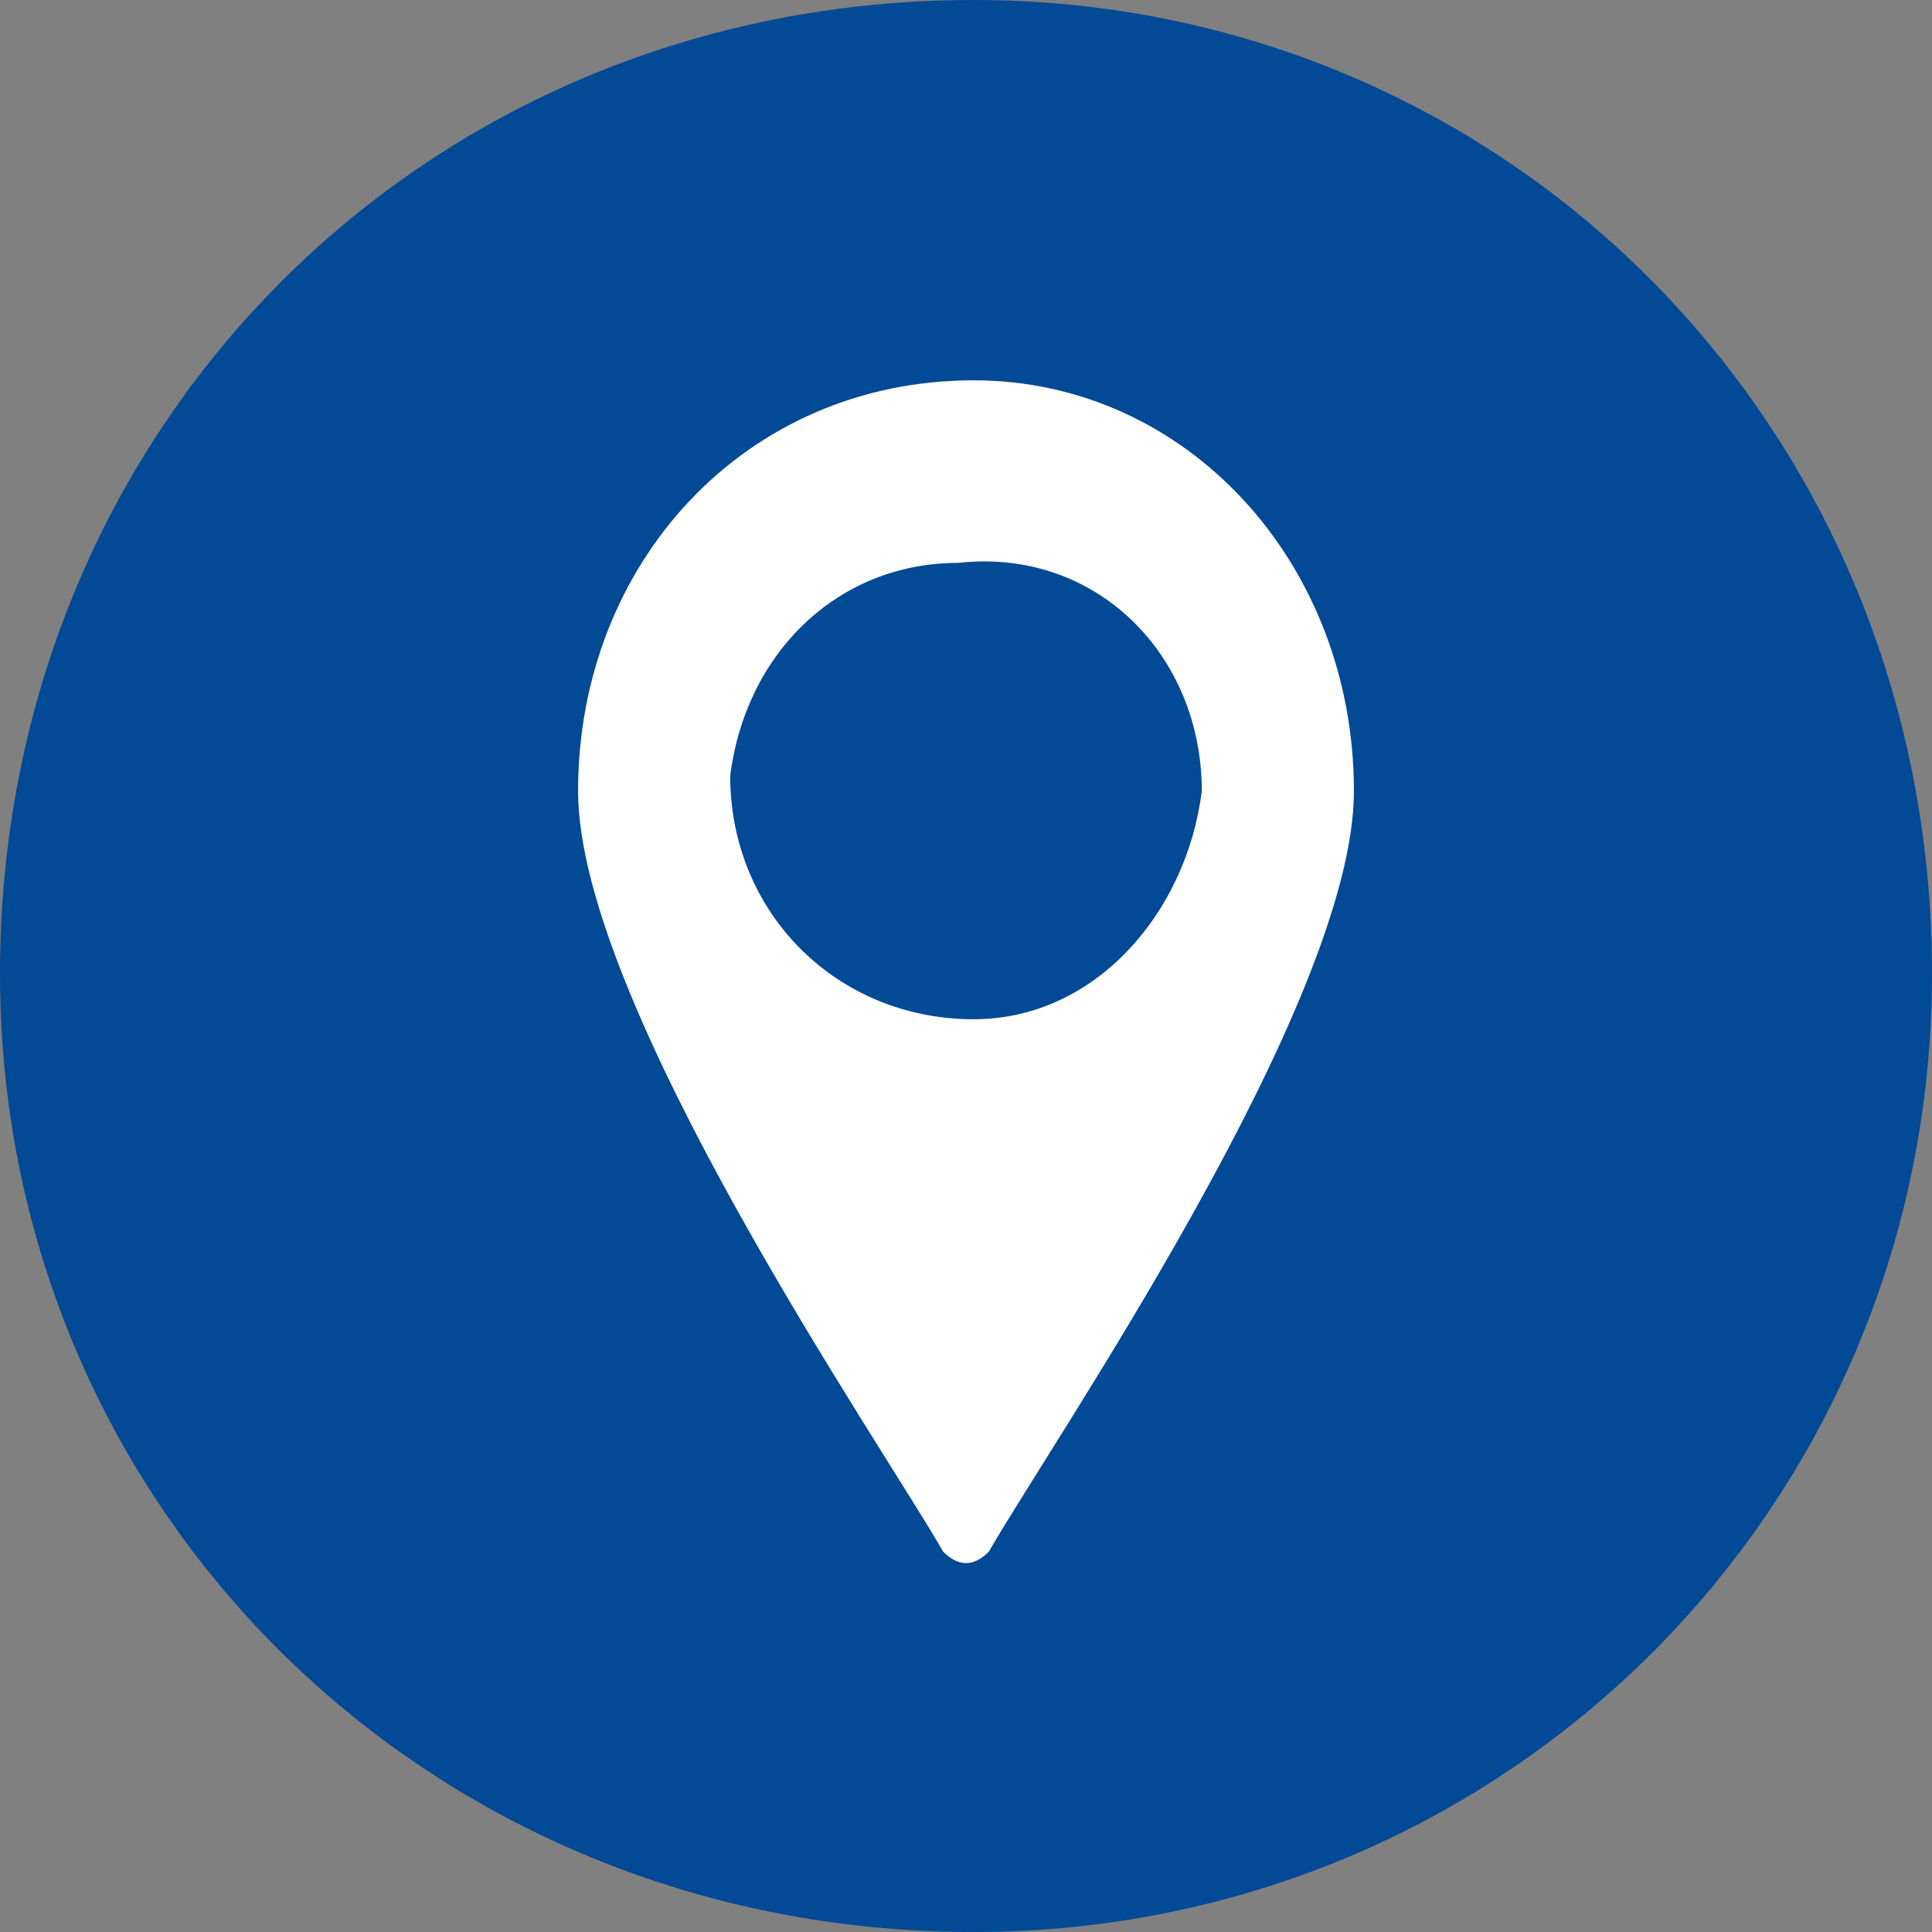 <?xml version="1.0" encoding="UTF-8"?>
<!-- Creator: CorelDRAW -->
<svg xmlns="http://www.w3.org/2000/svg" xmlns:xlink="http://www.w3.org/1999/xlink" xmlns:xodm="http://www.corel.com/coreldraw/odm/2003" xml:space="preserve" width="30px" height="30px" version="1.1" style="shape-rendering:geometricPrecision; text-rendering:geometricPrecision; image-rendering:optimizeQuality; fill-rule:evenodd; clip-rule:evenodd" viewBox="0 0 1.27 1.27">
 <rect x="0" y="0" width="1.27" height="1.27" fill="#808080" stroke="none"/>
 <defs>
  <style type="text/css">
   <![CDATA[
    .fil0 {fill:#024996;fill-rule:nonzero}
    .fil1 {fill:white;fill-rule:nonzero}
   ]]>
  </style>
 </defs>
 <g id="Camada_x0020_1">
  <path class="fil0" d="M1.27 0.64c0,0.35 -0.28,0.63 -0.63,0.63 -0.36,0 -0.64,-0.28 -0.64,-0.63 0,-0.36 0.28,-0.64 0.64,-0.64 0.35,0 0.63,0.28 0.63,0.64z"></path>
  <path class="fil1" d="M0.64 0.67c-0.09,0 -0.16,-0.07 -0.16,-0.16 0.01,-0.08 0.07,-0.14 0.15,-0.14 0.09,-0.01 0.16,0.06 0.16,0.15 -0.01,0.08 -0.07,0.15 -0.15,0.15zm0 -0.42c-0.15,0 -0.26,0.12 -0.26,0.27 0,0.14 0.2,0.43 0.24,0.5 0.01,0.01 0.02,0.01 0.03,0 0.04,-0.07 0.24,-0.36 0.24,-0.5 0,-0.15 -0.11,-0.27 -0.25,-0.27z"></path>
 </g>
</svg>
